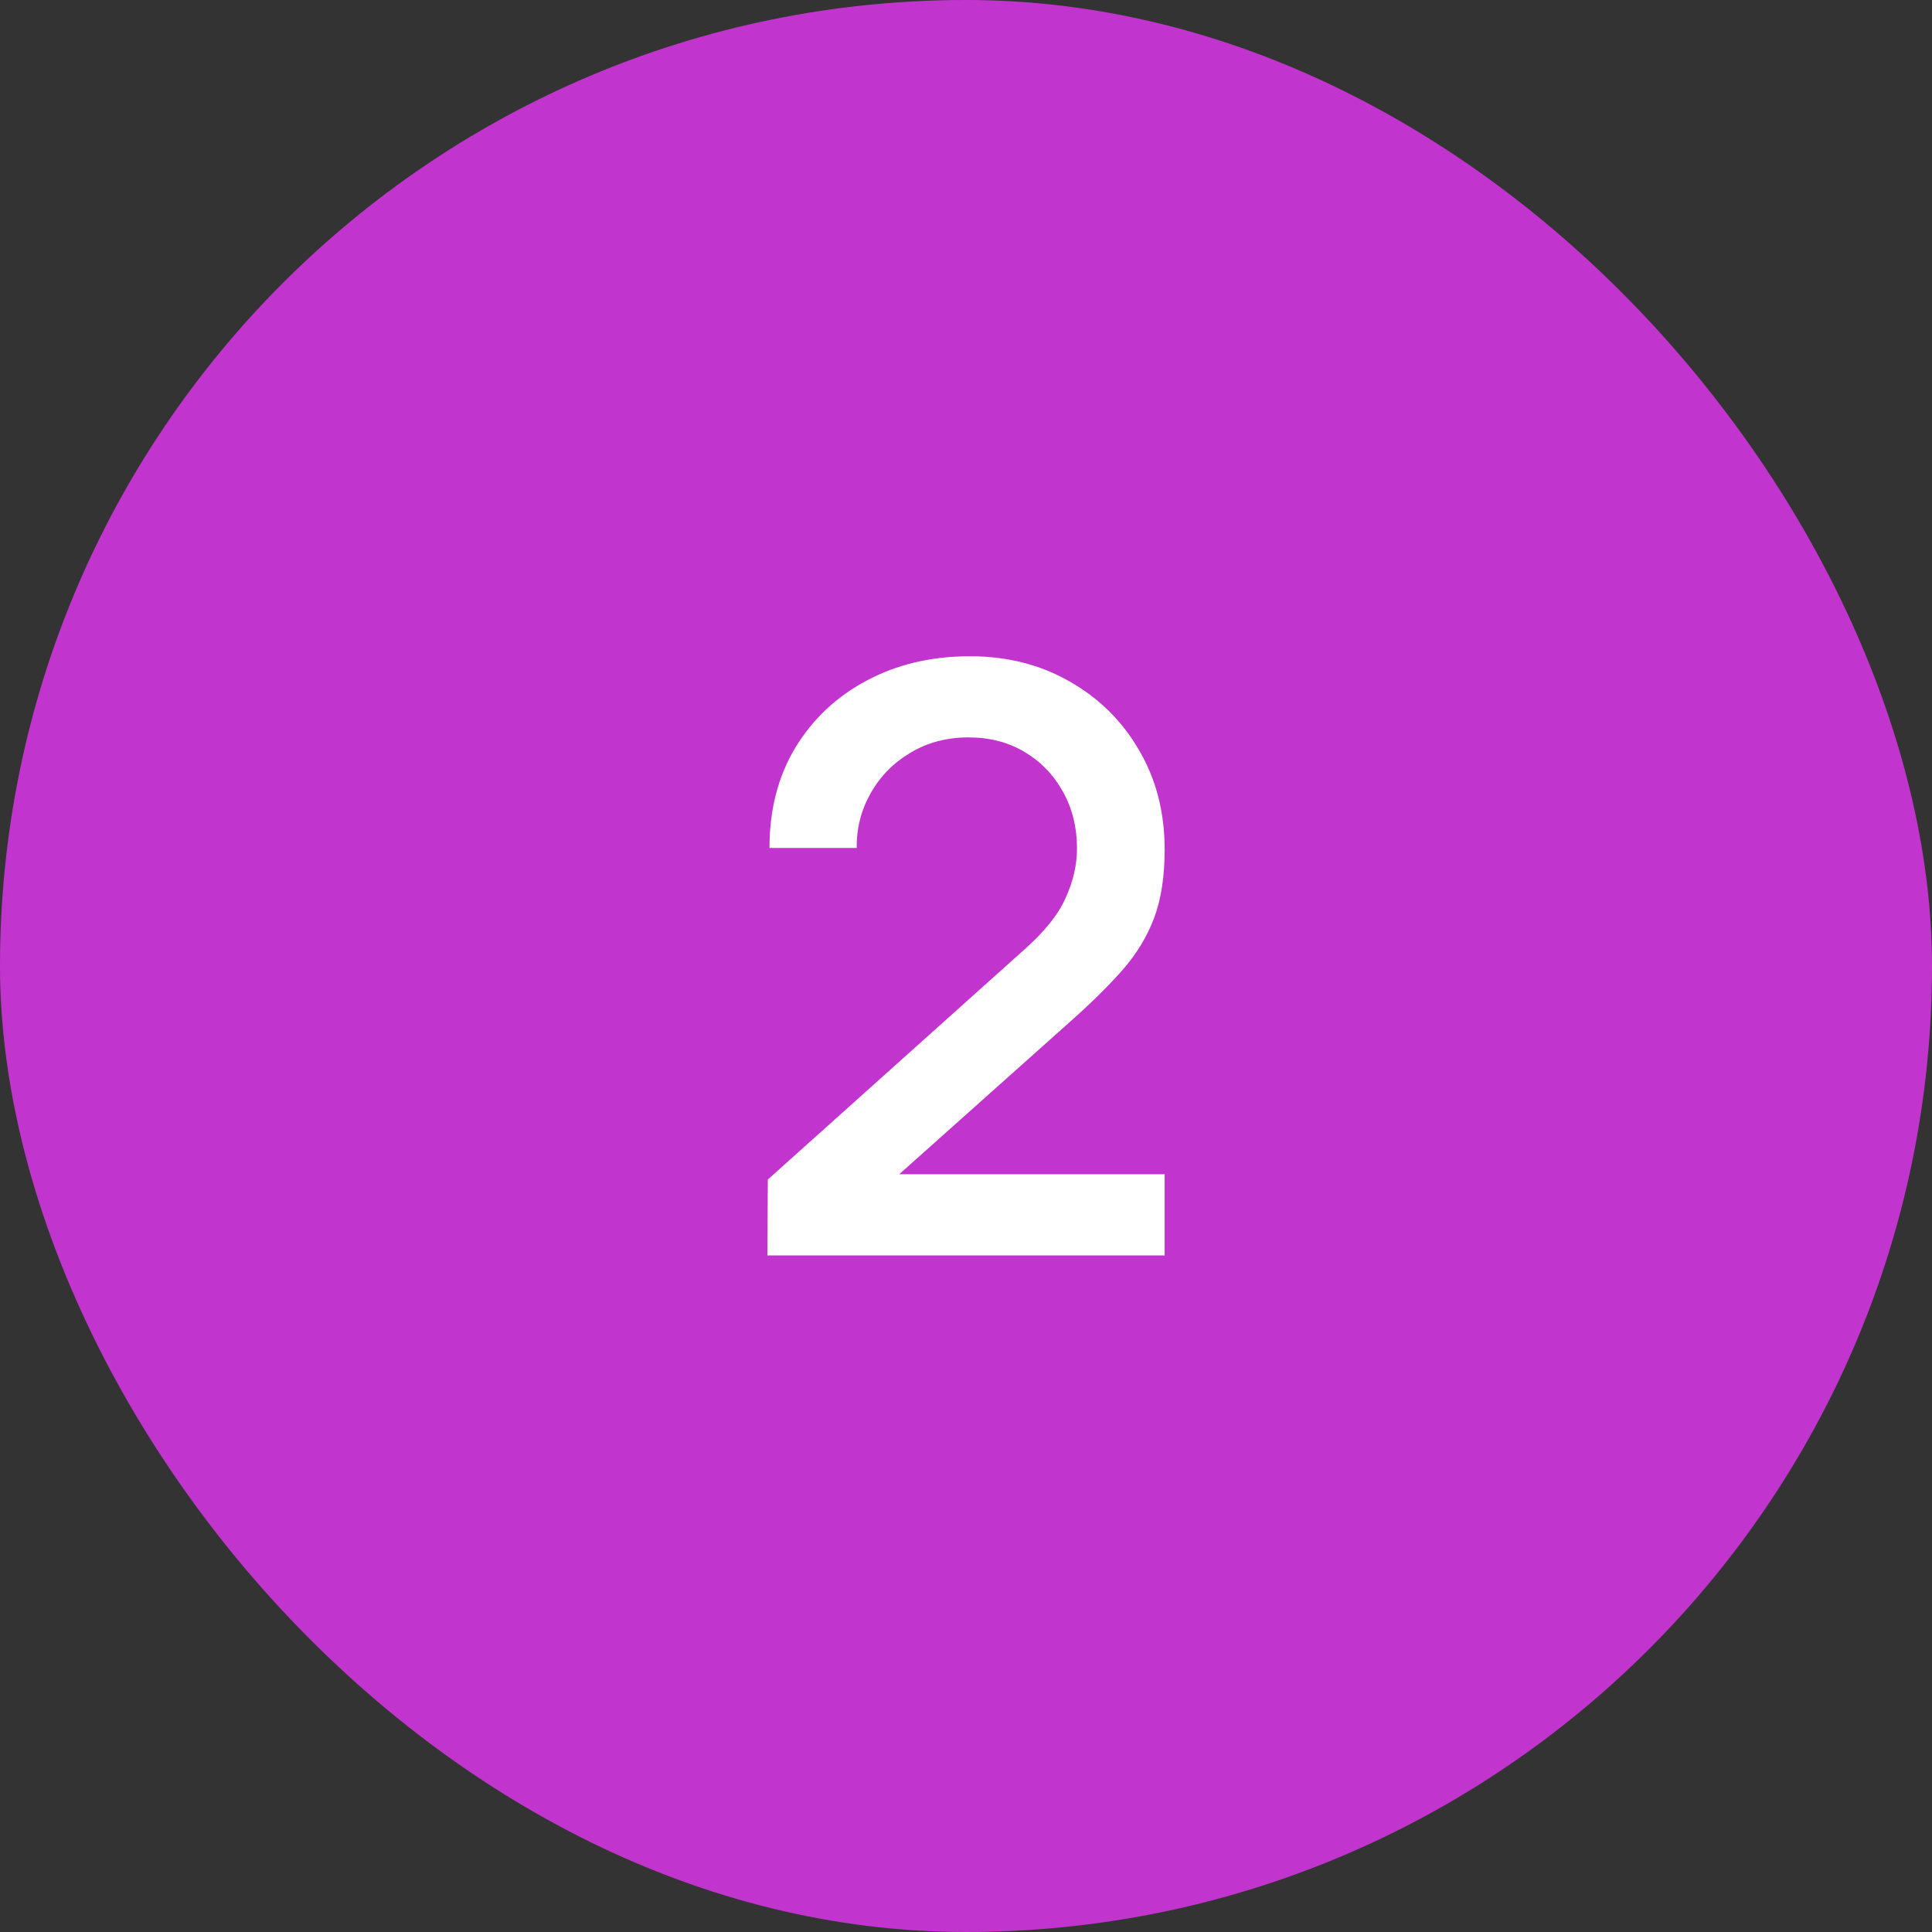 <?xml version="1.0" encoding="UTF-8"?> <svg xmlns="http://www.w3.org/2000/svg" width="40" height="40" viewBox="0 0 40 40" fill="none"><rect x="0" y="0" width="40" height="40" fill="#333333" stroke="none"/><rect width="40" height="40" rx="20" fill="#C234CE"></rect><path d="M15.888 25.992L15.897 24.421L21.191 19.675C21.619 19.298 21.909 18.938 22.061 18.594C22.219 18.251 22.298 17.907 22.298 17.564C22.298 17.131 22.202 16.742 22.011 16.399C21.819 16.05 21.555 15.774 21.217 15.571C20.879 15.368 20.491 15.267 20.051 15.267C19.601 15.267 19.198 15.374 18.844 15.588C18.495 15.796 18.222 16.075 18.025 16.424C17.828 16.773 17.732 17.15 17.738 17.556H15.931C15.931 16.767 16.108 16.078 16.462 15.487C16.823 14.89 17.315 14.425 17.94 14.093C18.565 13.756 19.28 13.587 20.085 13.587C20.851 13.587 21.538 13.761 22.146 14.11C22.754 14.454 23.232 14.927 23.581 15.529C23.936 16.131 24.113 16.818 24.113 17.589C24.113 18.147 24.04 18.62 23.894 19.008C23.747 19.396 23.528 19.757 23.235 20.089C22.942 20.421 22.576 20.781 22.137 21.17L18.05 24.818L17.856 24.311H24.113V25.992H15.888Z" fill="white"></path></svg> 